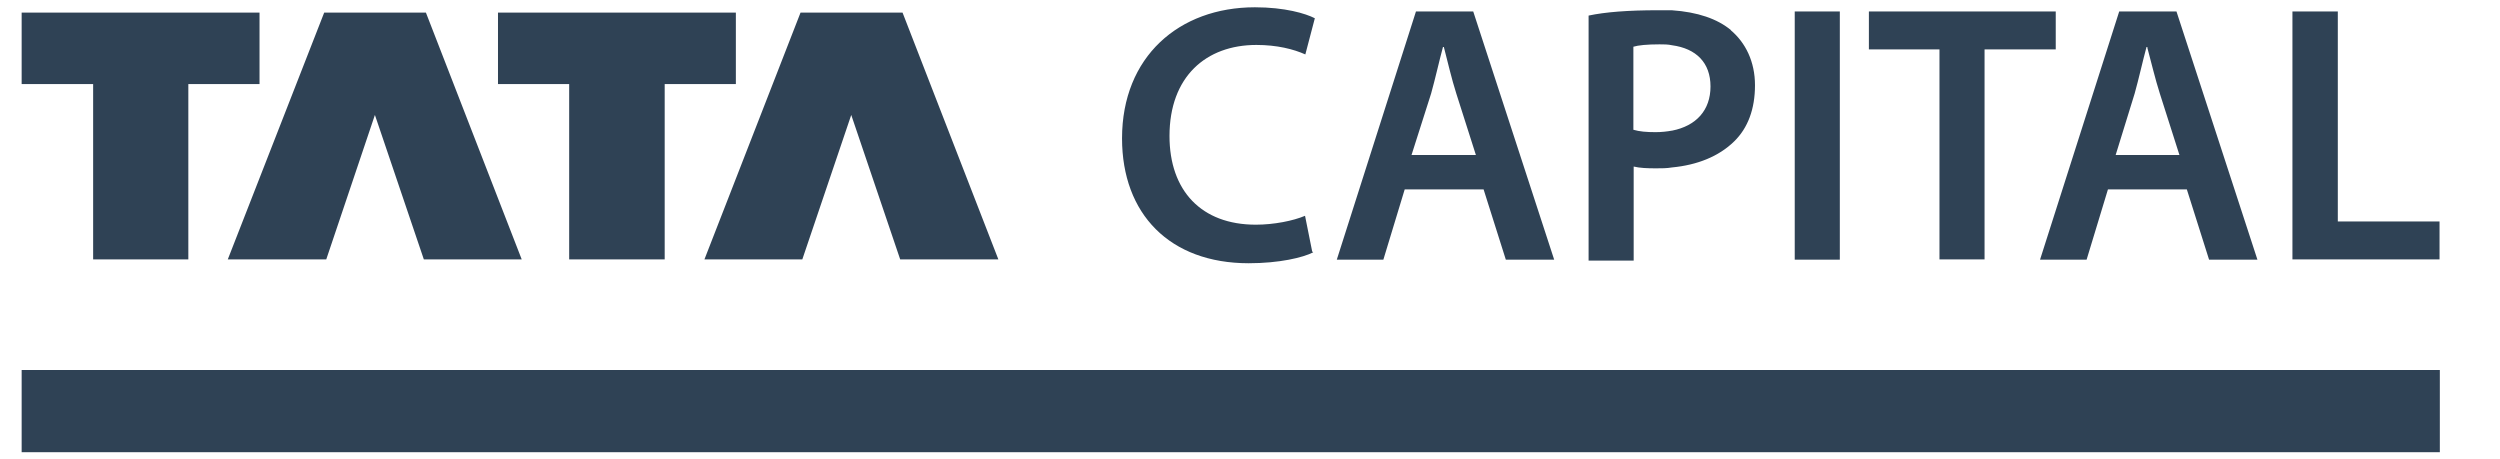 <svg width="185" height="34" viewBox="0 0 185 34" fill="none" xmlns="http://www.w3.org/2000/svg">
<g clip-path="url(#clip0_851_2926)">
<path d="M1.602 0.934V6.223H6.892V19.195H13.937V6.223H19.205V0.934H1.602ZM31.518 0.934L38.607 19.195H31.364L27.743 8.506L24.143 19.195H16.856L23.99 0.934H31.518ZM36.851 0.934V6.223H42.119V19.195H49.187V6.223H54.454V0.934H36.851ZM66.789 0.934L73.879 19.195H66.614L62.992 8.506L59.371 19.195H52.128L59.239 0.934H66.789ZM97.188 18.668C96.42 19.063 94.664 19.48 92.403 19.48C86.565 19.48 83.031 15.837 83.031 10.24C83.031 4.204 87.245 0.539 92.864 0.539C95.081 0.539 96.617 1 97.298 1.351L96.595 4.028C95.717 3.633 94.488 3.326 92.974 3.326C89.243 3.326 86.543 5.675 86.543 10.064C86.543 14.103 88.891 16.627 92.93 16.627C94.269 16.627 95.695 16.342 96.573 15.969L97.1 18.602L97.166 18.668H97.188ZM109.062 0.846H104.782L98.922 19.217H102.368L103.948 14.015H109.786L111.432 19.217H115.01L109.018 0.846H109.062ZM106.801 11.469H104.453L105.901 6.926C106.209 5.828 106.494 4.533 106.779 3.48H106.845C107.131 4.577 107.416 5.828 107.767 6.926L109.216 11.469H106.823H106.801ZM128.091 2.229C127.082 1.395 125.633 0.89 123.702 0.758H122.692C120.475 0.758 118.785 0.89 117.556 1.153V19.283H120.892V12.325C121.353 12.435 121.902 12.457 122.538 12.457C122.934 12.457 123.351 12.457 123.724 12.391C125.589 12.215 127.192 11.579 128.333 10.459C129.343 9.472 129.869 8.067 129.869 6.311C129.869 4.555 129.167 3.151 128.069 2.229H128.091ZM123.702 9.669C123.351 9.735 122.934 9.779 122.517 9.779C121.814 9.779 121.331 9.735 120.87 9.603V3.458C121.222 3.348 121.88 3.282 122.802 3.282C123.109 3.282 123.438 3.282 123.724 3.348C125.523 3.589 126.577 4.643 126.577 6.399C126.577 8.155 125.523 9.318 123.724 9.669H123.702ZM132.81 0.846H136.147V19.217H132.81V0.846ZM143.521 3.655H138.298V0.846H152.125V3.655H146.857V19.195H143.521V3.655ZM161.102 0.846H156.822L150.962 19.217H154.408L155.988 14.015H161.826L163.472 19.217H167.05L161.058 0.846H161.102ZM158.907 11.469H156.559L157.963 6.926C158.271 5.828 158.556 4.533 158.841 3.48H158.907V3.546C159.192 4.599 159.478 5.828 159.829 6.926L161.278 11.469H158.929H158.907ZM169.64 0.846H172.998V16.386H180.526V19.195H169.64V0.846Z" fill="#2F4255"/>
<path d="M1.602 27.382H180.548V33.461H1.602V27.382Z" fill="#2F4255"/>
</g>
<defs>
<clipPath id="clip0_851_2926">
<rect width="184.368" height="32.923" fill="white" transform="translate(0 0.539)"/>
</clipPath>
</defs>
</svg>
